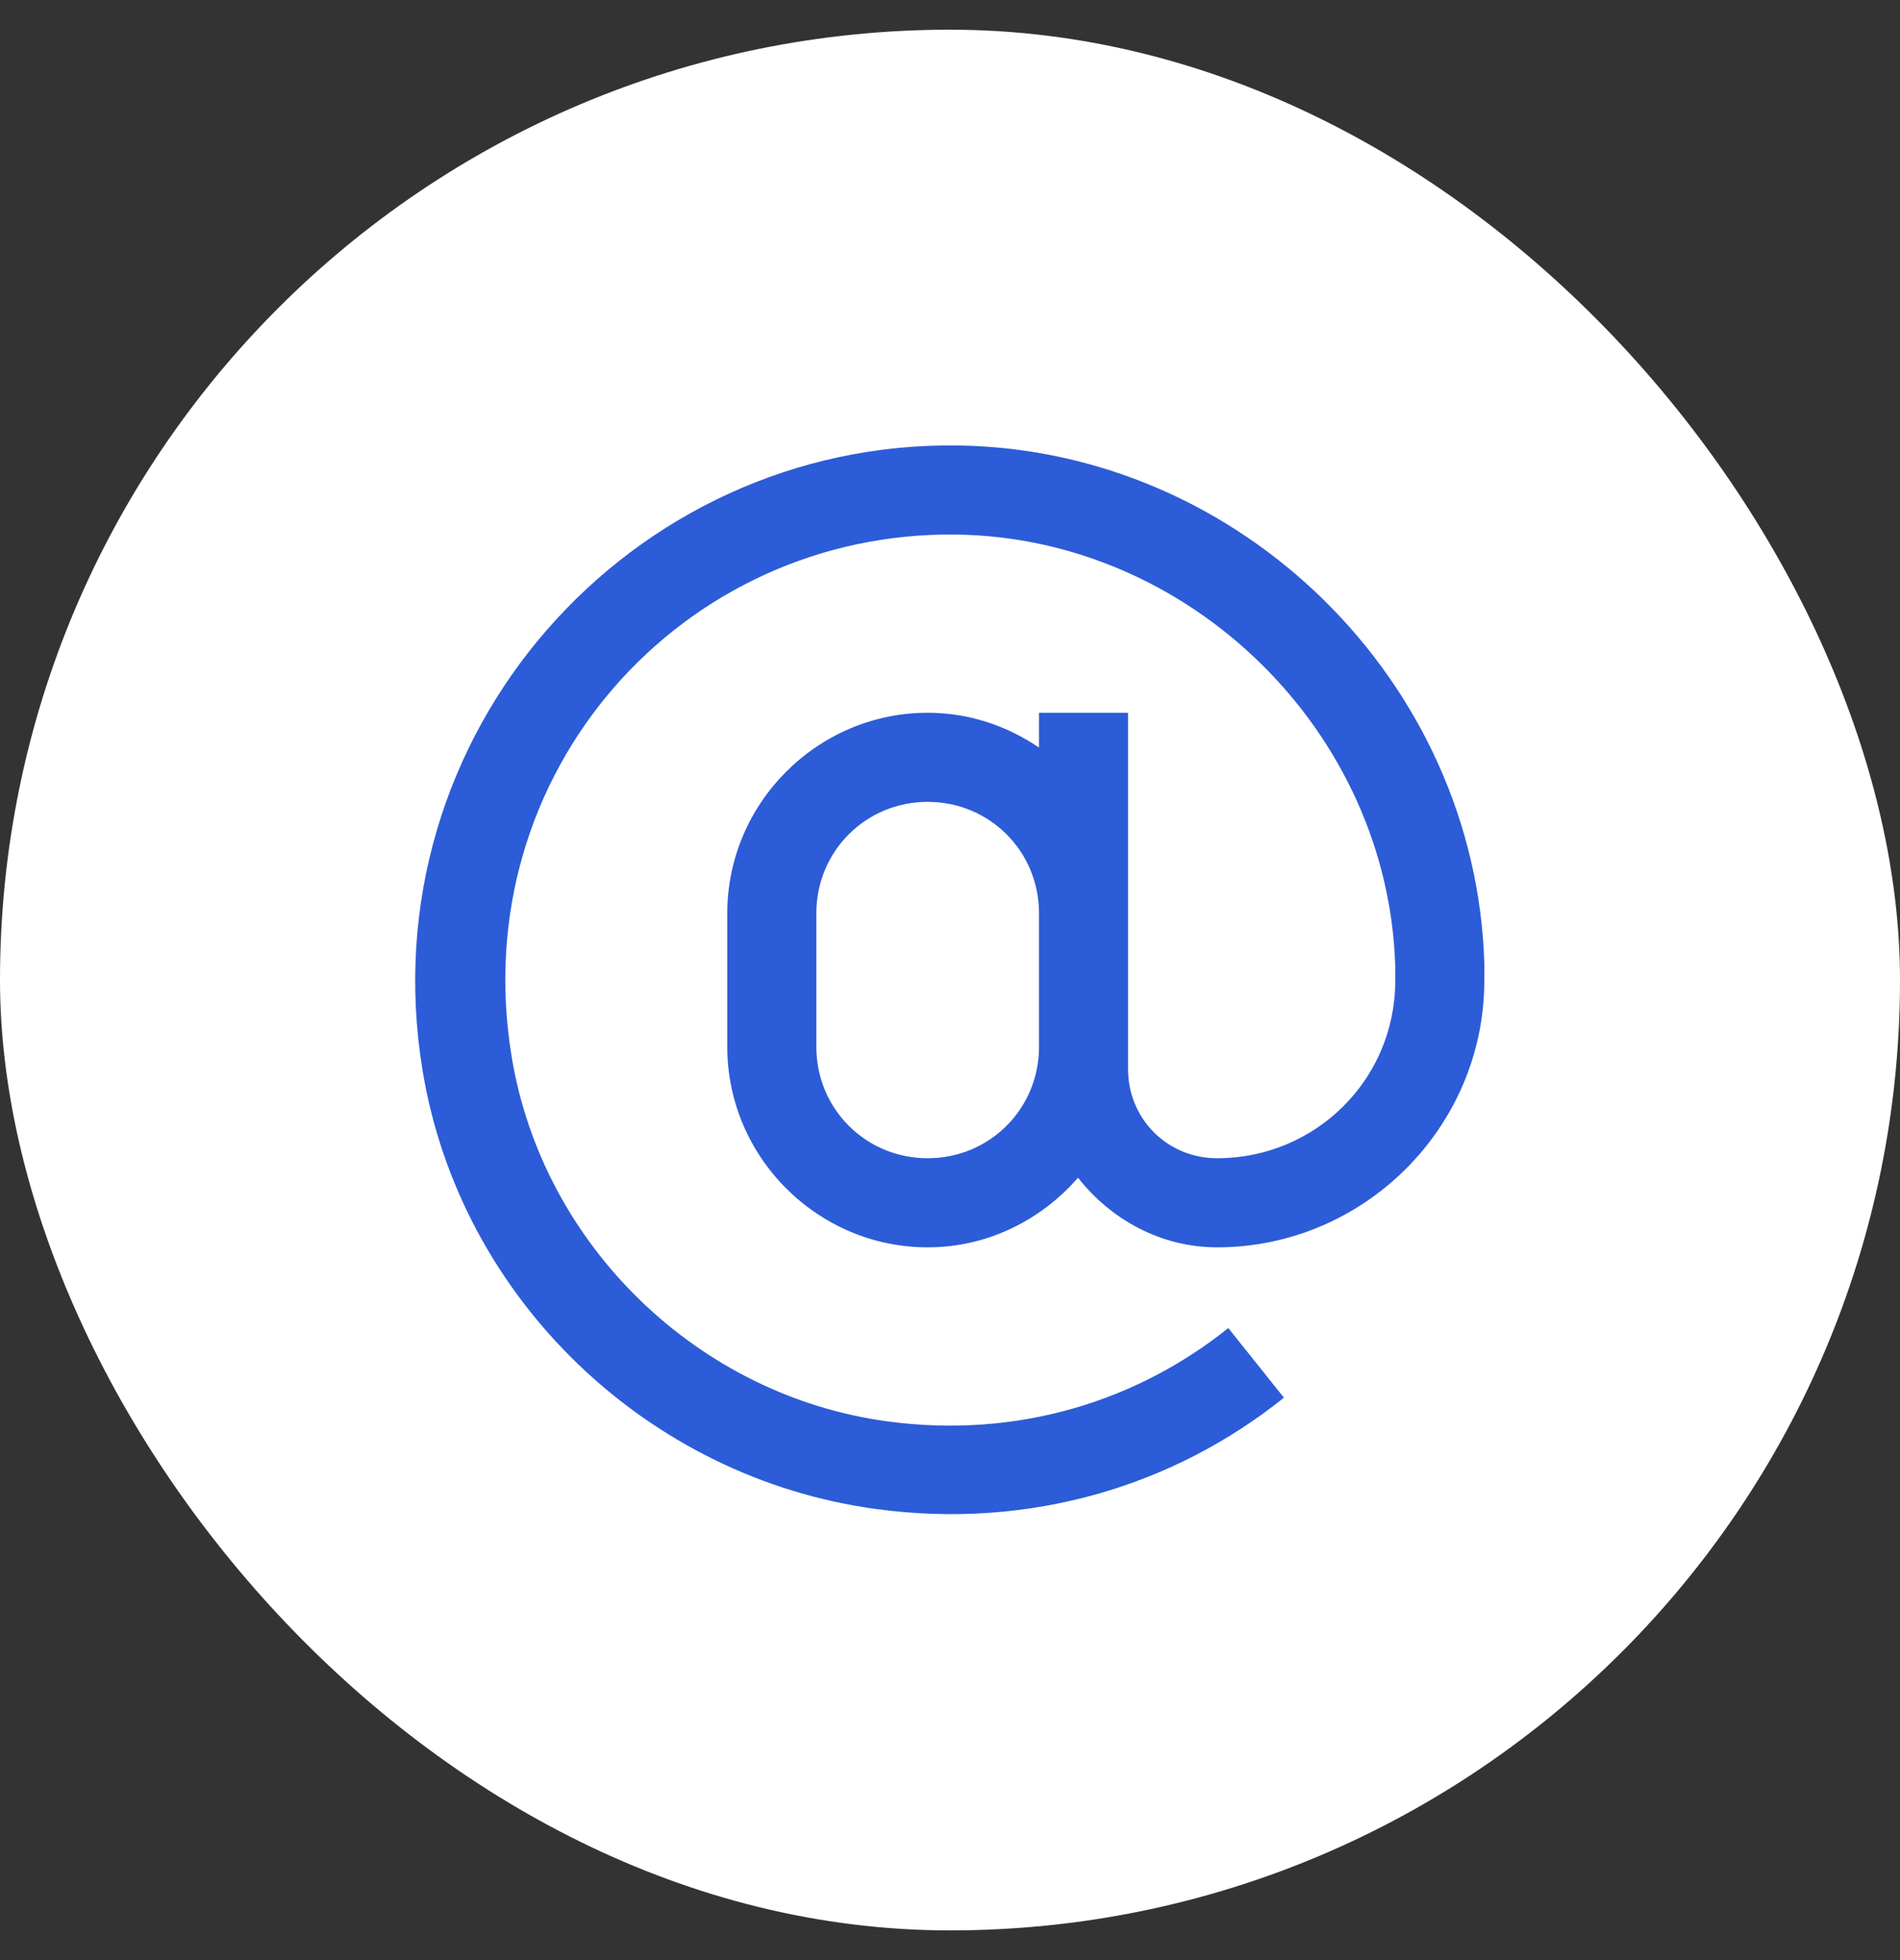 <?xml version="1.0" encoding="UTF-8"?> <svg xmlns="http://www.w3.org/2000/svg" width="32" height="33" viewBox="0 0 32 33" fill="none"><rect x="0" y="0" width="32" height="33" fill="#333333" stroke="none"/><rect y="0.5" width="32" height="32" rx="16" fill="white"></rect><path d="M16.14 7.5C10.617 7.418 6.185 12.363 7.117 18.023C7.749 21.864 10.902 24.885 14.757 25.406C17.356 25.758 19.785 25.008 21.624 23.531L20.687 22.359C19.152 23.59 17.133 24.226 14.945 23.93C11.754 23.499 9.138 20.965 8.617 17.789C7.831 13.011 11.493 8.933 16.116 9C20.057 9.059 23.379 12.325 23.499 16.266C23.502 16.351 23.499 16.433 23.499 16.523C23.494 18.176 22.155 19.5 20.499 19.5C19.661 19.5 18.999 18.838 18.999 18V12H17.499V12.586C16.96 12.22 16.319 12 15.624 12C13.77 12 12.249 13.521 12.249 15.375V17.625C12.249 19.48 13.77 21 15.624 21C16.635 21 17.535 20.54 18.156 19.828C18.706 20.528 19.547 21 20.499 21C22.963 21 24.991 18.99 24.999 16.523C24.999 16.424 25.002 16.327 24.999 16.219C24.856 11.467 20.892 7.57 16.14 7.5ZM15.624 13.5C16.667 13.5 17.499 14.332 17.499 15.375V17.625C17.499 18.668 16.667 19.5 15.624 19.5C14.581 19.5 13.749 18.668 13.749 17.625V15.375C13.749 14.332 14.581 13.5 15.624 13.5Z" fill="#2C5CD7"></path></svg> 